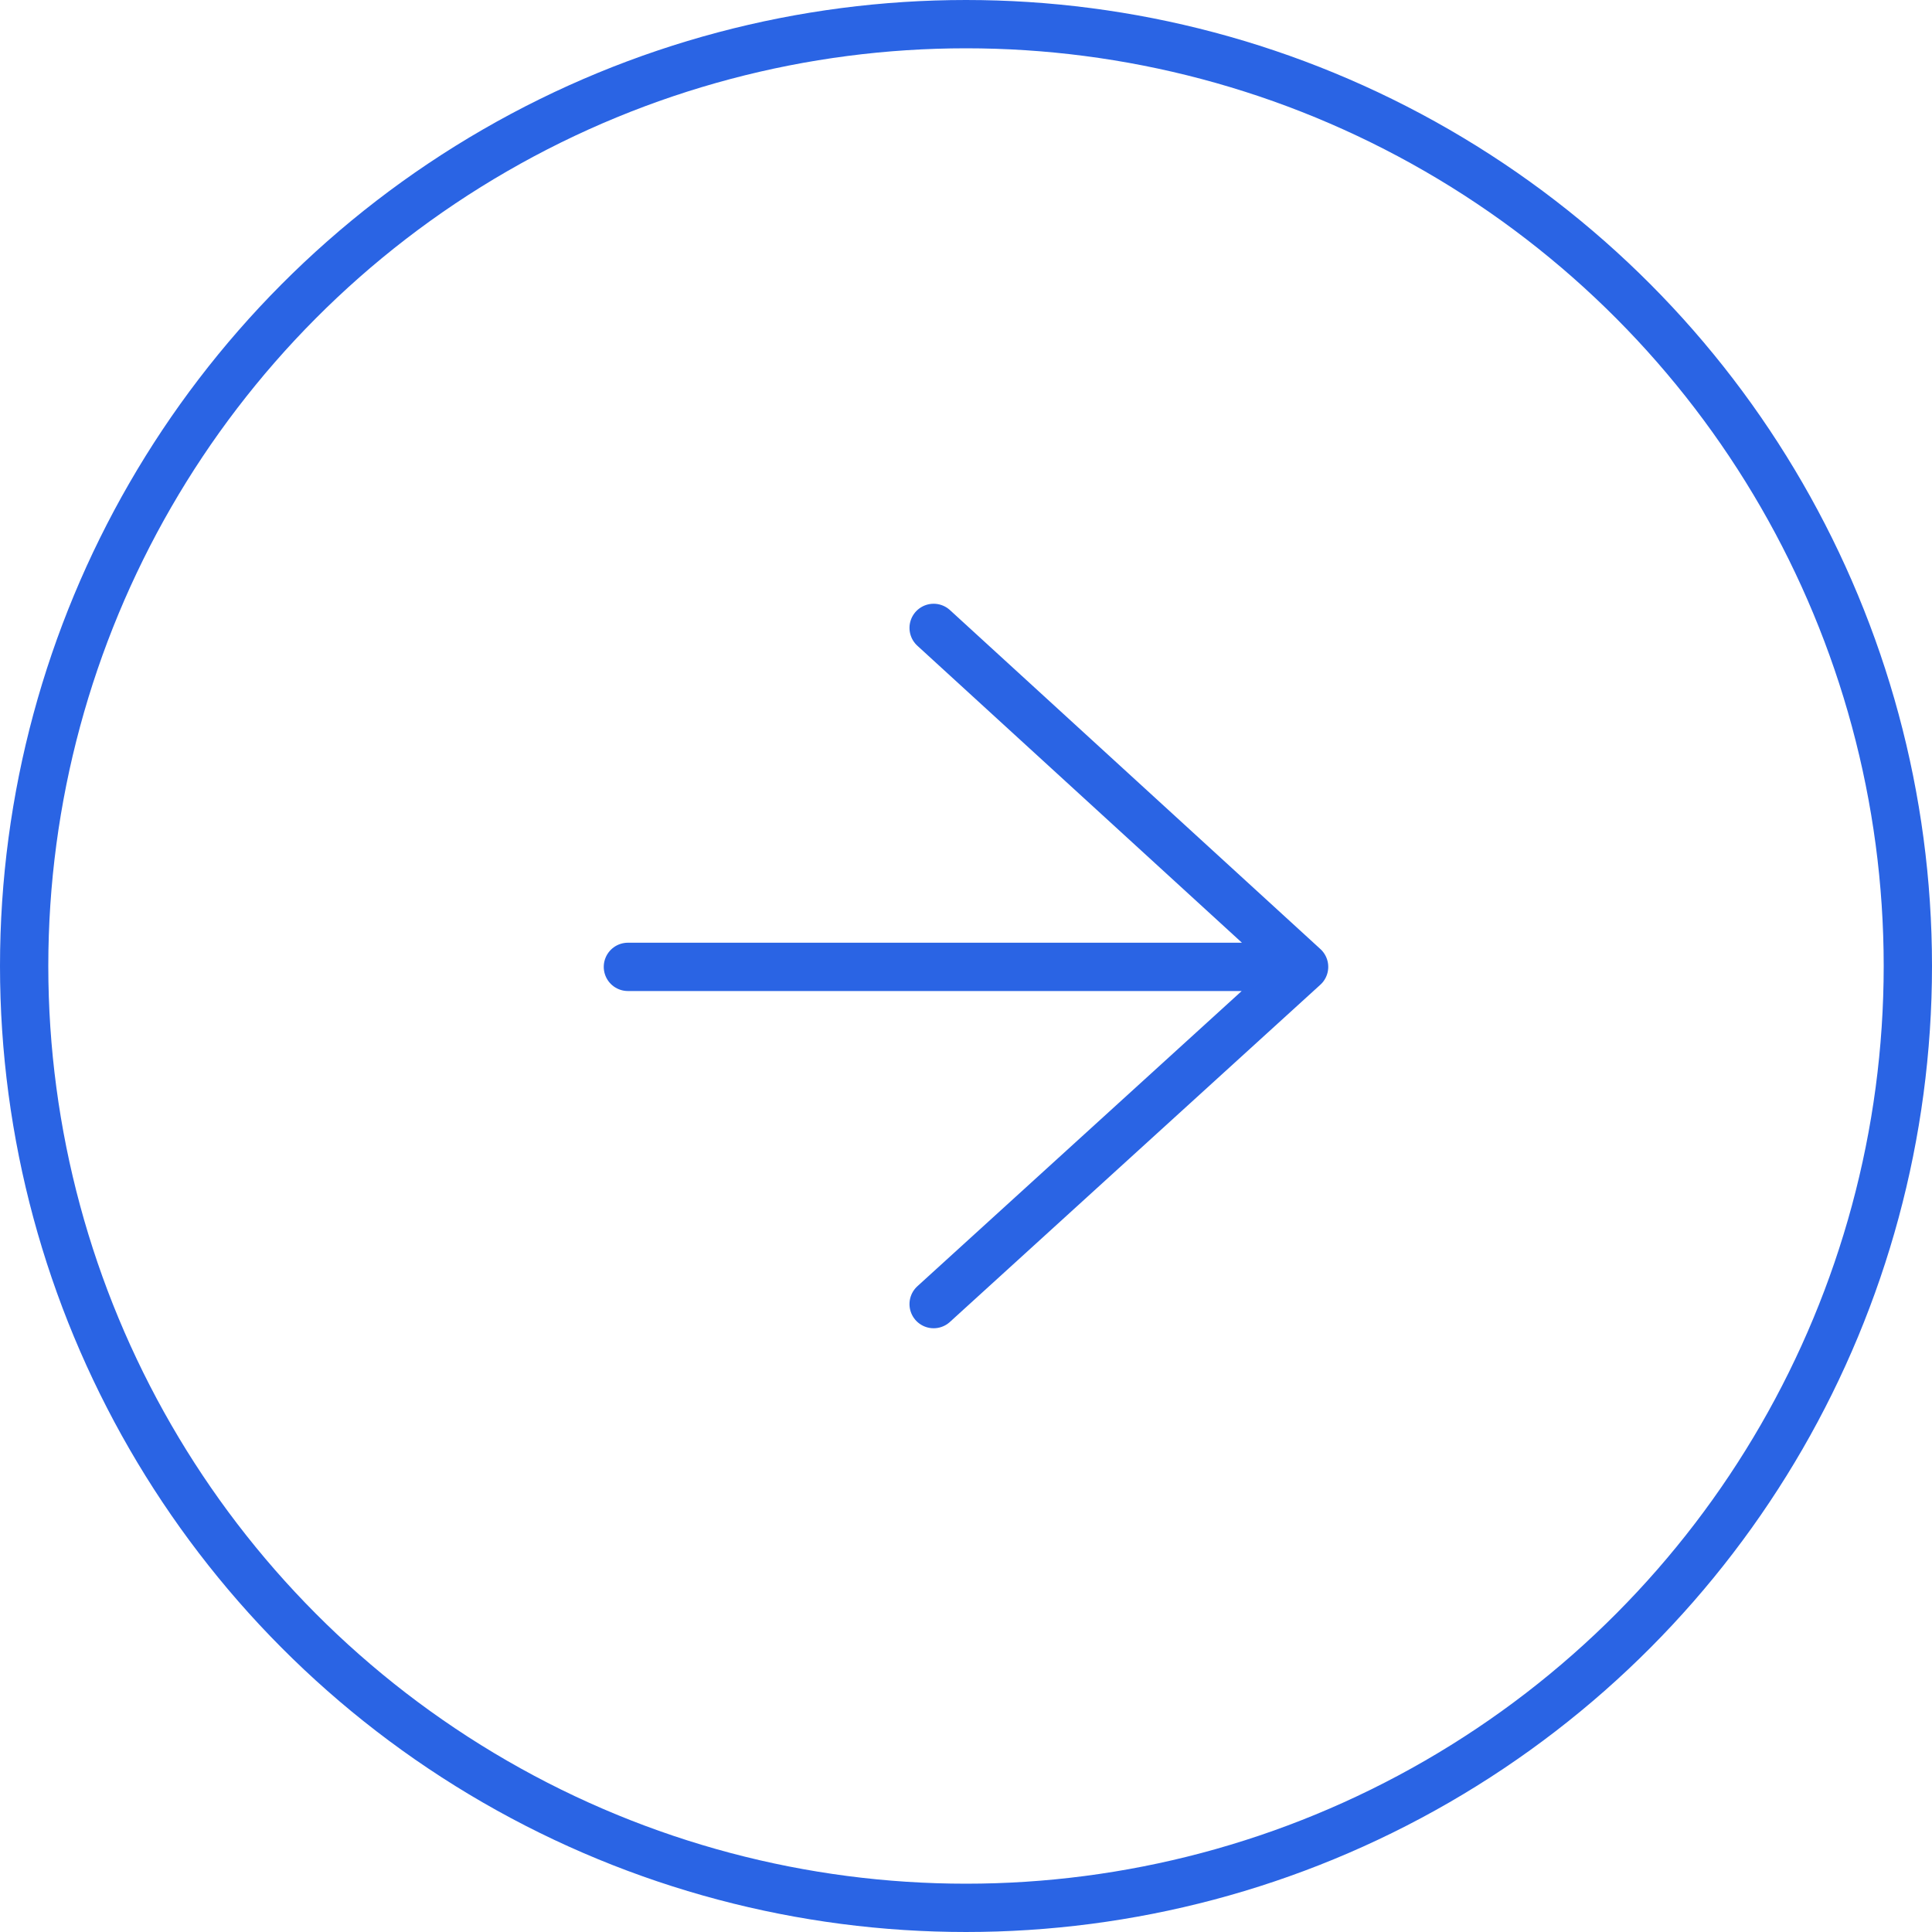 <?xml version="1.0" encoding="UTF-8"?> <svg xmlns="http://www.w3.org/2000/svg" width="40" height="40" viewBox="0 0 40 40" fill="none"><circle cx="20" cy="20" r="19.5" stroke="#2A64E4"></circle><path d="M19.33 13L27 20.018M27 20.018L19.33 27M27 20.018H13" stroke="#2A64E4" stroke-linecap="round"></path></svg> 